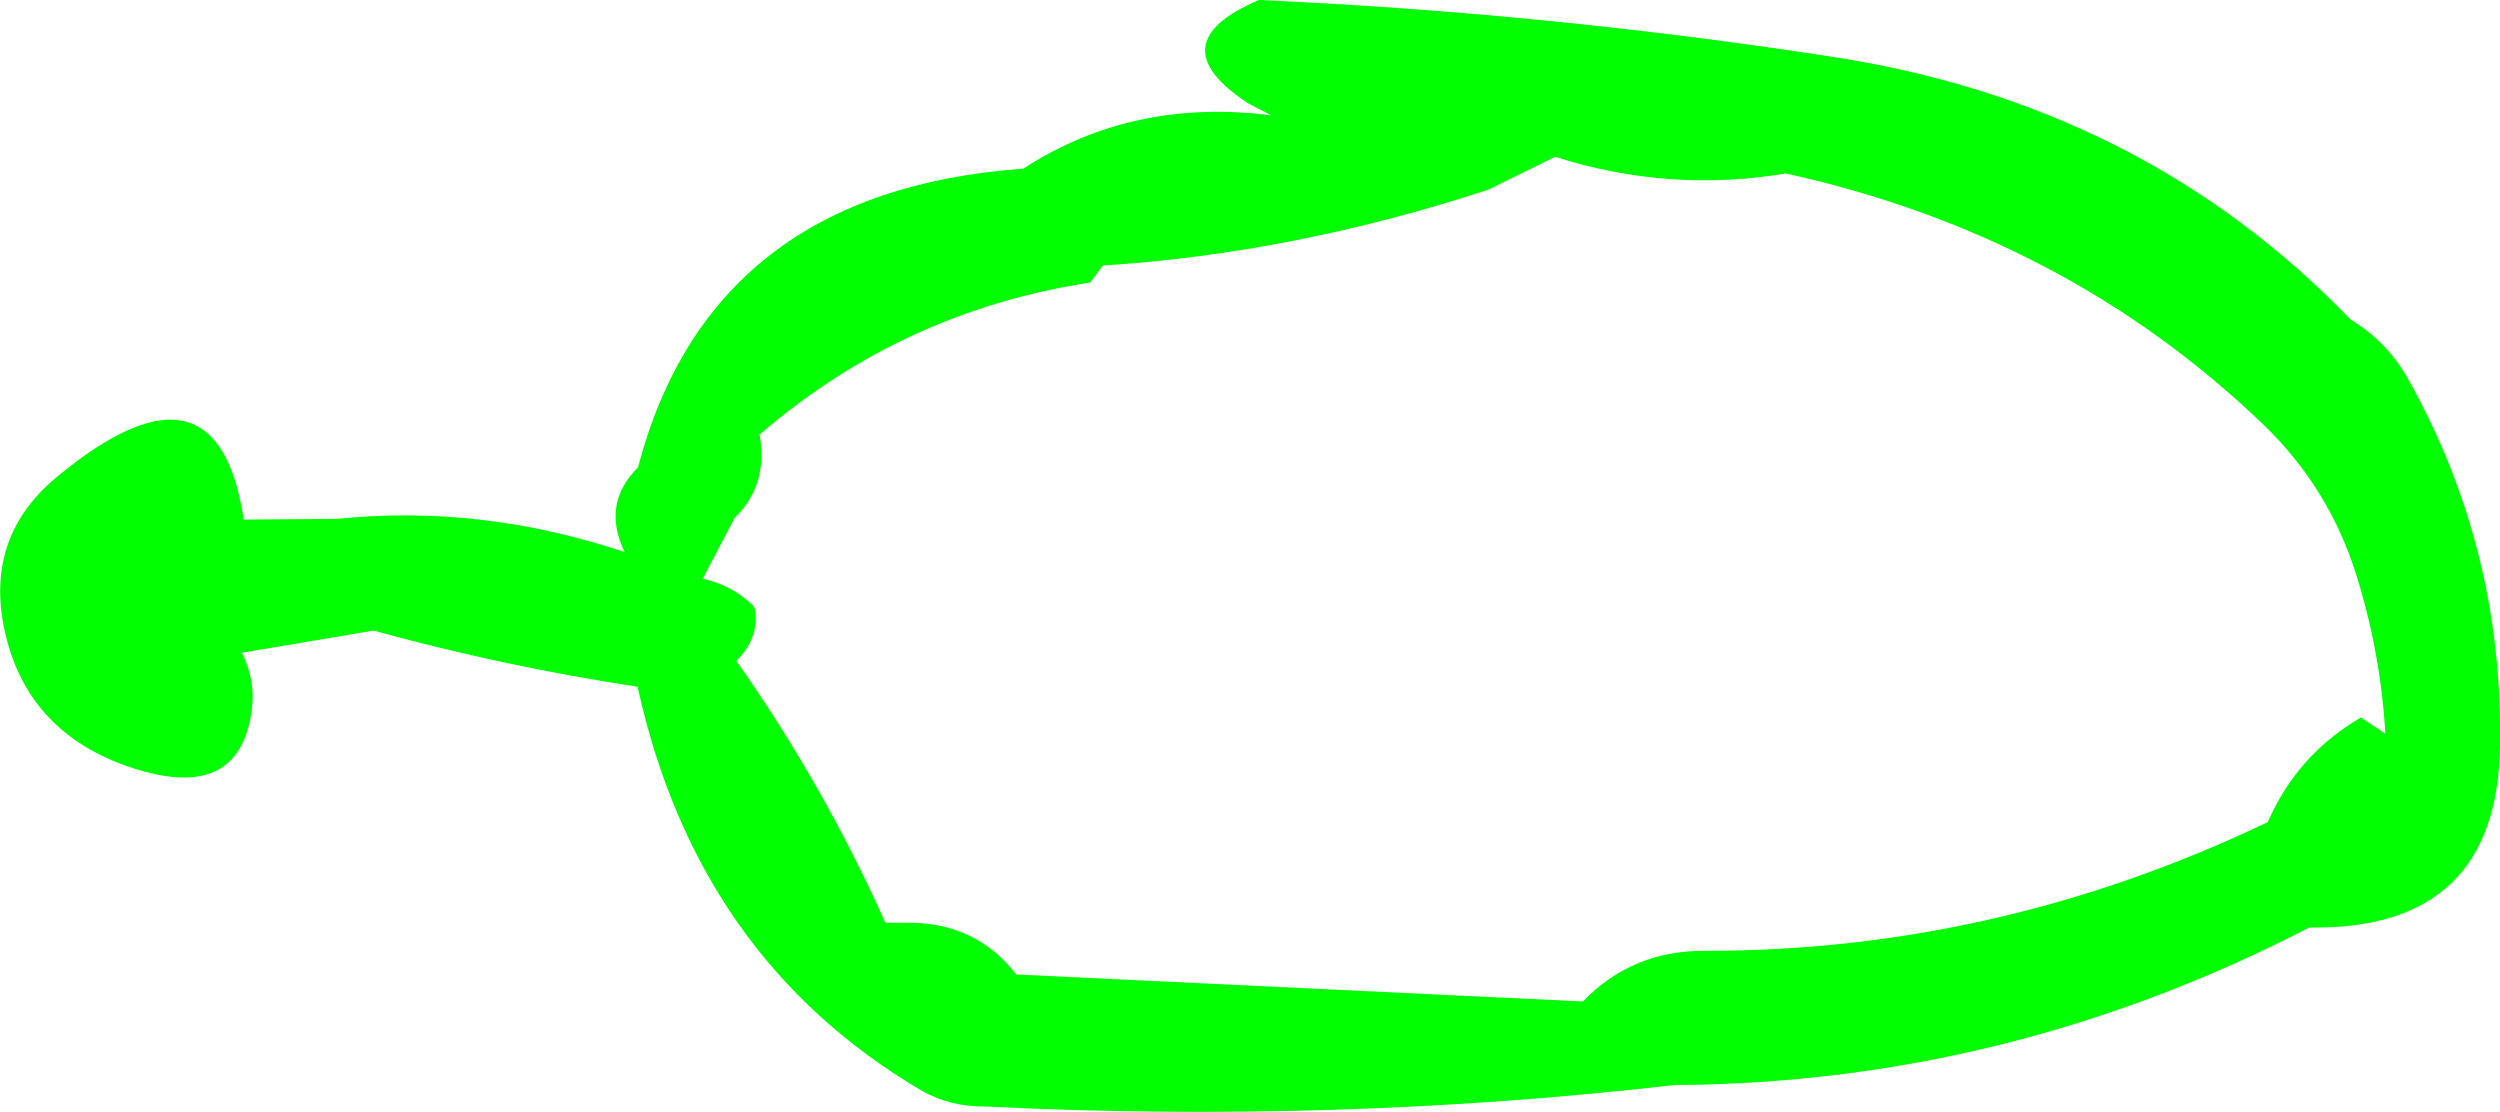 <?xml version="1.0" encoding="UTF-8" standalone="no"?>
<svg xmlns:xlink="http://www.w3.org/1999/xlink" height="150.35px" width="338.0px" xmlns="http://www.w3.org/2000/svg">
  <g transform="matrix(1.0, 0.0, 0.0, 1.0, -255.8, -188.95)">
    <path d="M457.0 214.6 Q430.75 223.2 404.9 224.85 L403.2 227.15 Q377.9 231.0 358.5 247.7 359.7 254.55 355.1 259.0 L350.8 267.2 Q354.75 268.05 357.65 270.85 L357.9 271.4 Q358.4 275.35 355.35 278.3 367.1 294.95 375.5 313.7 L378.6 313.7 Q387.8 313.7 393.2 320.7 L469.8 324.35 Q476.4 317.5 486.15 317.5 525.8 317.6 562.4 300.1 566.4 290.95 575.0 285.95 L578.3 288.15 Q577.65 277.05 574.3 266.45 570.55 254.7 561.7 246.25 535.1 220.75 497.25 212.4 481.45 215.05 466.05 210.15 L457.0 214.6 M424.6 202.95 Q412.2 194.85 426.0 188.95 464.9 190.7 503.0 196.55 545.4 202.9 573.6 232.15 578.55 235.15 581.35 240.15 594.25 263.1 593.8 289.85 593.4 314.75 568.0 314.35 527.3 335.4 482.15 335.65 436.25 340.9 389.0 338.55 384.25 338.6 380.4 336.4 350.05 318.55 342.0 281.8 323.9 279.05 306.3 274.2 L288.5 277.2 Q290.35 280.9 289.85 284.8 288.2 298.0 272.6 292.4 259.3 287.55 256.4 274.1 253.7 261.4 263.65 253.3 285.2 235.55 288.75 259.2 L301.35 259.1 Q320.9 257.1 340.25 263.6 337.1 257.05 342.05 252.15 351.85 214.8 394.15 211.75 408.95 202.15 427.7 204.55 L424.6 202.95" fill="#00ff00" fill-rule="evenodd" stroke="none"/>
  </g>
</svg>
